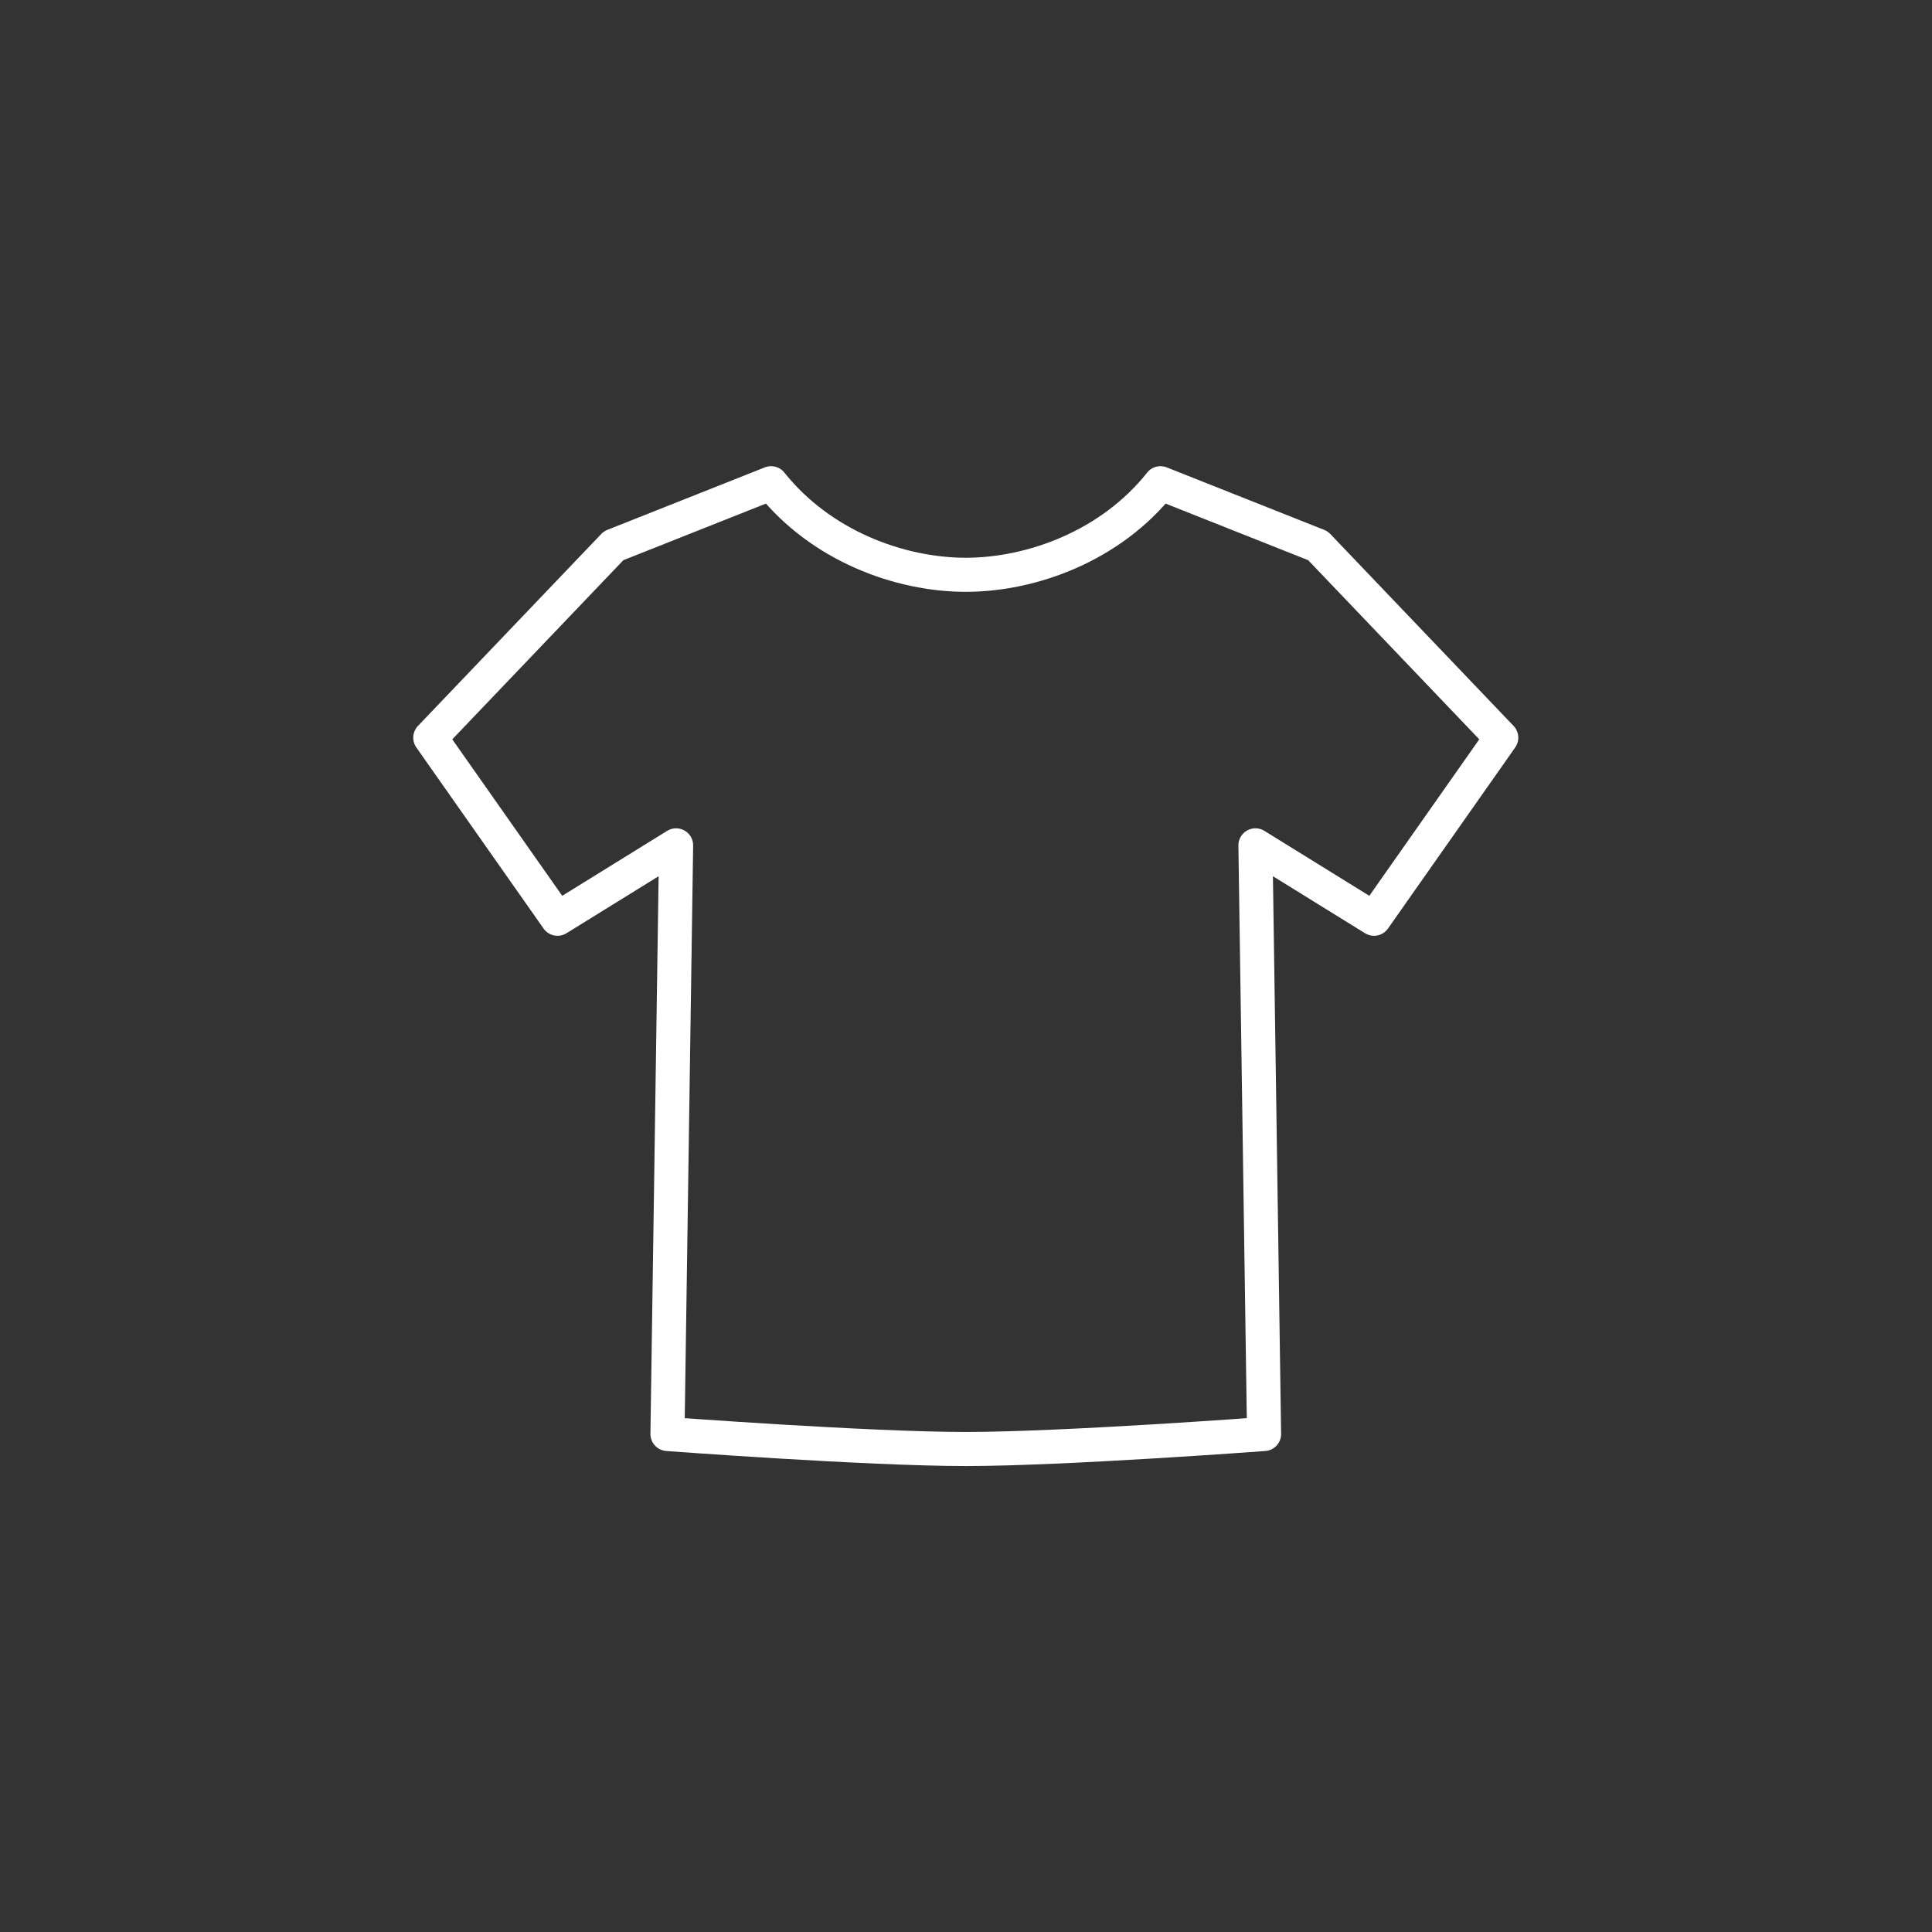 <?xml version="1.0" encoding="UTF-8"?>
<svg id="uuid-fa46e04b-9d9c-46d5-876e-5127dd0dbc99" data-name="Zeichnung" xmlns="http://www.w3.org/2000/svg" viewBox="0 0 85.04 85.04">
  <rect x="0" y="0" width="85.04" height="85.04" fill="#333333" stroke="none"/>
  <defs>
    <style>
      .uuid-3d2ea03e-3297-4ef4-b344-86796b192485 {
        fill: none;
        stroke: #fff;
        stroke-linecap: round;
        stroke-linejoin: round;
        stroke-width: 1.5px;
      }
    </style>
  </defs>
  <path class="uuid-3d2ea03e-3297-4ef4-b344-86796b192485" d="M42.52,63.78c4.29,0,13.12-.66,13.12-.66l-.38-25.91,5.22,3.23,5.6-7.97-8.07-8.45-6.93-2.75c-2.18,2.75-5.65,4.03-8.57,4.03-2.92,0-6.38-1.28-8.57-4.03l-6.93,2.75-8.07,8.45,5.6,7.97,5.22-3.23-.38,25.91s8.83.66,13.12.66Z"/>
</svg>